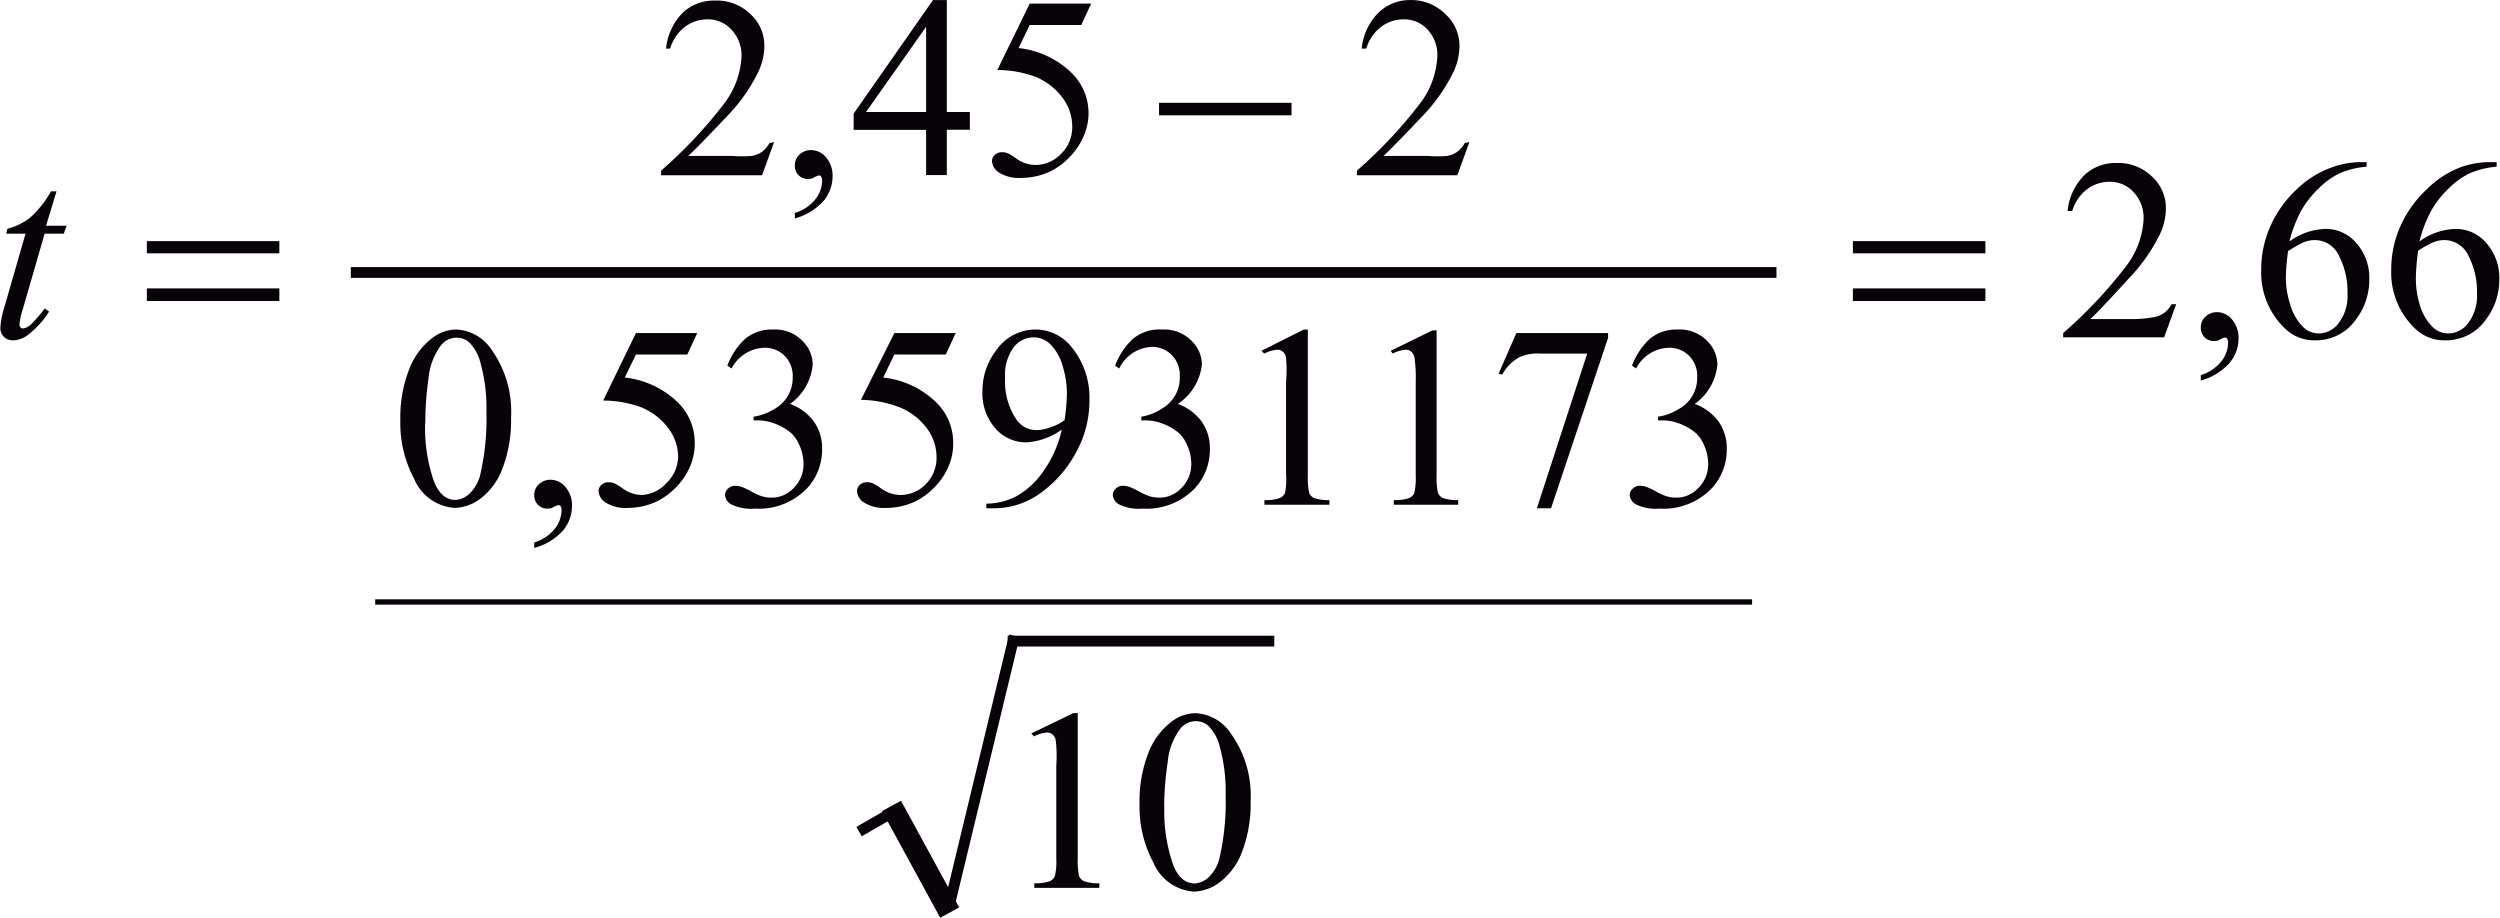 <svg id="Capa_1" data-name="Capa 1" xmlns="http://www.w3.org/2000/svg" xmlns:xlink="http://www.w3.org/1999/xlink" width="49.79mm" height="18.28mm" viewBox="0 0 141.13 51.81"><defs><style>.cls-1,.cls-4,.cls-5,.cls-6{fill:none;}.cls-2{clip-path:url(#clip-path);}.cls-3{clip-path:url(#clip-path-2);}.cls-4,.cls-5,.cls-6{stroke:#070308;stroke-linecap:square;stroke-miterlimit:10;}.cls-4{stroke-width:0.61px;}.cls-5{stroke-width:1.22px;}.cls-6{stroke-width:0.3px;}.cls-7{fill:#070308;}</style><clipPath id="clip-path" transform="translate(-2.4 -4.2)"><rect class="cls-1" width="146.28" height="58.56"/></clipPath><clipPath id="clip-path-2" transform="translate(-2.4 -4.2)"><polygon class="cls-1" points="0.06 58.61 145.96 58.61 145.96 0.06 0.06 0.06 0.06 58.61 0.06 58.61"/></clipPath></defs><title>p6h2for3</title><g class="cls-3"><line class="cls-4" x1="48.76" y1="46.79" x2="50.62" y2="45.72"/><line class="cls-5" x1="50.62" y1="46.03" x2="53.32" y2="50.98"/><line class="cls-4" x1="53.62" y1="50.98" x2="57.19" y2="36.19"/><line class="cls-4" x1="57.19" y1="36.19" x2="71.63" y2="36.19"/><line class="cls-6" x1="21.33" y1="33.98" x2="98.76" y2="33.98"/><line class="cls-4" x1="20.11" y1="15.38" x2="99.98" y2="15.38"/><path class="cls-7" d="M125.25,21.37l-.68,1.87h-5.7V23a25.8,25.8,0,0,0,3.54-3.76,4.76,4.76,0,0,0,1-2.67,2.11,2.11,0,0,0-.56-1.52,1.79,1.79,0,0,0-1.35-.59,2.1,2.1,0,0,0-1.28.42,2.42,2.42,0,0,0-.84,1.23h-.26a3.33,3.33,0,0,1,.92-2,2.55,2.55,0,0,1,1.84-.71,2.72,2.72,0,0,1,2,.76,2.4,2.4,0,0,1,.79,1.79,3.46,3.46,0,0,1-.34,1.47,9.71,9.71,0,0,1-1.71,2.45q-1.77,1.94-2.22,2.34h2.52A6.87,6.87,0,0,0,124,22.1a1.4,1.4,0,0,0,.56-.23,1.52,1.52,0,0,0,.43-.5Z" transform="translate(-2.4 -4.2)"/><path class="cls-7" d="M126.64,25.68v-.31a2.34,2.34,0,0,0,1.14-.75,1.72,1.72,0,0,0,.4-1.08.4.4,0,0,0-.06-.23.14.14,0,0,0-.1-.06,1,1,0,0,0-.34.14.59.59,0,0,1-.27.06.75.75,0,0,1-.56-.21.77.77,0,0,1-.21-.57.8.8,0,0,1,.27-.6.92.92,0,0,1,.65-.25,1.1,1.1,0,0,1,.84.41,1.58,1.58,0,0,1,.37,1.09,2.14,2.14,0,0,1-.51,1.37A3.36,3.36,0,0,1,126.64,25.68Z" transform="translate(-2.4 -4.2)"/><path class="cls-7" d="M136,13.35v.26a4.68,4.68,0,0,0-1.54.38,4.29,4.29,0,0,0-1.18.86,5.45,5.45,0,0,0-1,1.29,7.74,7.74,0,0,0-.64,1.69,3.61,3.61,0,0,1,2.06-.71,2.25,2.25,0,0,1,1.72.8,2.94,2.94,0,0,1,.73,2.06,3.66,3.66,0,0,1-.73,2.22,2.75,2.75,0,0,1-2.34,1.21,2.35,2.35,0,0,1-1.68-.66,4.36,4.36,0,0,1-1.35-3.32,6,6,0,0,1,.52-2.47,6.38,6.38,0,0,1,1.49-2.08A5.46,5.46,0,0,1,134,13.66a4.92,4.92,0,0,1,1.65-.31Zm-4.43,5a12.47,12.47,0,0,0-.13,1.56,5,5,0,0,0,.25,1.49,2.92,2.92,0,0,0,.75,1.28,1.25,1.25,0,0,0,.88.34,1.42,1.42,0,0,0,1.11-.59,2.55,2.55,0,0,0,.49-1.67,4.37,4.37,0,0,0-.48-2.12,1.5,1.5,0,0,0-1.37-.89,1.68,1.68,0,0,0-.58.11A5.66,5.66,0,0,0,131.61,18.35Z" transform="translate(-2.4 -4.2)"/><path class="cls-7" d="M143.34,13.35v.26a4.68,4.68,0,0,0-1.54.38,4.29,4.29,0,0,0-1.18.86,5.45,5.45,0,0,0-1,1.29,7.74,7.74,0,0,0-.64,1.69,3.61,3.61,0,0,1,2.06-.71,2.25,2.25,0,0,1,1.72.8,2.94,2.94,0,0,1,.73,2.06,3.66,3.66,0,0,1-.73,2.22,2.75,2.75,0,0,1-2.34,1.21,2.35,2.35,0,0,1-1.68-.66,4.36,4.36,0,0,1-1.35-3.32,6,6,0,0,1,.52-2.47,6.38,6.38,0,0,1,1.49-2.08,5.46,5.46,0,0,1,1.85-1.22,4.92,4.92,0,0,1,1.65-.31Zm-4.43,5a12.47,12.47,0,0,0-.13,1.56A5,5,0,0,0,139,21.4a2.92,2.92,0,0,0,.75,1.28,1.25,1.25,0,0,0,.88.34,1.42,1.42,0,0,0,1.11-.59,2.55,2.55,0,0,0,.49-1.67,4.37,4.37,0,0,0-.48-2.12,1.5,1.5,0,0,0-1.37-.89,1.68,1.68,0,0,0-.58.11A5.66,5.66,0,0,0,138.91,18.35Z" transform="translate(-2.4 -4.2)"/><path class="cls-7" d="M60.62,45.6,63,44.45h.24v8.18a4.37,4.37,0,0,0,.07,1,.53.53,0,0,0,.28.31,2.4,2.4,0,0,0,.87.12v.26H60.79v-.26a2.44,2.44,0,0,0,.88-.12.58.58,0,0,0,.28-.28,3.8,3.8,0,0,0,.08-1V47.4A7.74,7.74,0,0,0,62,46a.58.58,0,0,0-.18-.34.49.49,0,0,0-.32-.11,1.9,1.9,0,0,0-.73.22Z" transform="translate(-2.4 -4.2)"/><path class="cls-7" d="M66.73,49.55a7.4,7.4,0,0,1,.5-2.85,4,4,0,0,1,1.33-1.78,2.23,2.23,0,0,1,1.32-.46,2.52,2.52,0,0,1,2,1.14A6,6,0,0,1,73,49.4a7.55,7.55,0,0,1-.48,2.87A3.79,3.79,0,0,1,71.26,54a2.52,2.52,0,0,1-1.45.53,2.67,2.67,0,0,1-2.3-1.64A6.68,6.68,0,0,1,66.73,49.55Zm1.4.18A9.15,9.15,0,0,0,68.62,53q.41,1.06,1.21,1.07a1.26,1.26,0,0,0,.8-.35,2.21,2.21,0,0,0,.63-1.16,14.15,14.15,0,0,0,.33-3.47,9.52,9.52,0,0,0-.34-2.77,2.46,2.46,0,0,0-.66-1.17,1.09,1.09,0,0,0-.71-.24,1.12,1.12,0,0,0-.86.44,3.65,3.65,0,0,0-.7,1.87A17.37,17.37,0,0,0,68.12,49.73Z" transform="translate(-2.4 -4.2)"/><path class="cls-7" d="M94.53,24.84a3.94,3.94,0,0,1,1-1.51,2.35,2.35,0,0,1,1.57-.53,2.17,2.17,0,0,1,1.78.76,1.86,1.86,0,0,1,.47,1.21A3.06,3.06,0,0,1,98.07,27a2.87,2.87,0,0,1,1.35,1,2.6,2.6,0,0,1,.46,1.53,3.22,3.22,0,0,1-.8,2.18,3.77,3.77,0,0,1-3,1.2,2.53,2.53,0,0,1-1.33-.24.67.67,0,0,1-.35-.52.49.49,0,0,1,.17-.37.57.57,0,0,1,.4-.16,1.23,1.23,0,0,1,.36.06,4.15,4.15,0,0,1,.55.26,3.42,3.42,0,0,0,.59.27,2,2,0,0,0,.56.08,1.69,1.69,0,0,0,1.26-.56,1.87,1.87,0,0,0,.54-1.34,2.59,2.59,0,0,0-.25-1.1,2,2,0,0,0-.41-.61,3,3,0,0,0-.84-.52,2.71,2.71,0,0,0-1.09-.23H96v-.21a3,3,0,0,0,1.13-.41,2,2,0,0,0,1.08-1.84,1.6,1.6,0,0,0-.46-1.19,1.56,1.56,0,0,0-1.14-.45A2.15,2.15,0,0,0,94.76,25Z" transform="translate(-2.4 -4.2)"/><path class="cls-7" d="M25,27.9a7.41,7.41,0,0,1,.5-2.86,4,4,0,0,1,1.33-1.78,2.23,2.23,0,0,1,1.32-.46,2.52,2.52,0,0,1,2,1.14,6,6,0,0,1,1.1,3.82,7.55,7.55,0,0,1-.48,2.87,3.79,3.79,0,0,1-1.24,1.71,2.52,2.52,0,0,1-1.45.53,2.67,2.67,0,0,1-2.3-1.64A6.68,6.68,0,0,1,25,27.9Zm1.4.18a9.15,9.15,0,0,0,.49,3.27q.41,1.06,1.21,1.07a1.26,1.26,0,0,0,.8-.35,2.21,2.21,0,0,0,.63-1.16,14.15,14.15,0,0,0,.33-3.47,9.52,9.52,0,0,0-.34-2.77,2.45,2.45,0,0,0-.66-1.17,1.09,1.09,0,0,0-.71-.24,1.12,1.12,0,0,0-.86.44,3.65,3.65,0,0,0-.7,1.87A17.39,17.39,0,0,0,26.41,28.08Z" transform="translate(-2.4 -4.2)"/><path class="cls-7" d="M32.56,35.13v-.31a2.34,2.34,0,0,0,1.14-.75A1.73,1.73,0,0,0,34.1,33a.39.39,0,0,0-.06-.23.13.13,0,0,0-.1-.06,1,1,0,0,0-.34.14.59.59,0,0,1-.27.06.75.75,0,0,1-.56-.21.78.78,0,0,1-.21-.57.79.79,0,0,1,.27-.6.92.92,0,0,1,.65-.25,1.1,1.1,0,0,1,.84.41,1.58,1.58,0,0,1,.37,1.09,2.14,2.14,0,0,1-.51,1.37A3.37,3.37,0,0,1,32.56,35.13Z" transform="translate(-2.4 -4.2)"/><path class="cls-7" d="M41.76,23l-.56,1.21H38.3l-.63,1.3a5.08,5.08,0,0,1,3,1.41,3.17,3.17,0,0,1,.95,2.29,3.25,3.25,0,0,1-.31,1.42,3.81,3.81,0,0,1-.78,1.11,4,4,0,0,1-1,.74,3.85,3.85,0,0,1-1.68.39,2.13,2.13,0,0,1-1.26-.3.83.83,0,0,1-.4-.65.47.47,0,0,1,.16-.35.58.58,0,0,1,.41-.15.85.85,0,0,1,.32.06,3,3,0,0,1,.47.29,1.88,1.88,0,0,0,1.08.37A2,2,0,0,0,40,31.49,2.1,2.1,0,0,0,40.68,30a2.71,2.71,0,0,0-.56-1.64,3.61,3.61,0,0,0-1.55-1.18,6.28,6.28,0,0,0-2.12-.37L38.3,23Z" transform="translate(-2.4 -4.2)"/><path class="cls-7" d="M43.46,24.84a3.94,3.94,0,0,1,1-1.51,2.35,2.35,0,0,1,1.57-.53,2.17,2.17,0,0,1,1.78.76,1.86,1.86,0,0,1,.47,1.21A3.06,3.06,0,0,1,47,27a2.87,2.87,0,0,1,1.35,1,2.6,2.6,0,0,1,.46,1.53,3.22,3.22,0,0,1-.8,2.18,3.77,3.77,0,0,1-3,1.2,2.53,2.53,0,0,1-1.33-.24.66.66,0,0,1-.35-.52.49.49,0,0,1,.17-.37.57.57,0,0,1,.4-.16,1.23,1.23,0,0,1,.36.06,4.15,4.15,0,0,1,.55.26,3.4,3.4,0,0,0,.59.27,2,2,0,0,0,.56.08,1.69,1.69,0,0,0,1.26-.56,1.88,1.88,0,0,0,.54-1.34,2.59,2.59,0,0,0-.25-1.1,2,2,0,0,0-.41-.61,3,3,0,0,0-.84-.52,2.71,2.71,0,0,0-1.09-.23h-.23v-.21a2.94,2.94,0,0,0,1.13-.41,2,2,0,0,0,1.08-1.84,1.6,1.6,0,0,0-.46-1.19,1.56,1.56,0,0,0-1.14-.45A2.15,2.15,0,0,0,43.7,25Z" transform="translate(-2.4 -4.2)"/><path class="cls-7" d="M56.35,23l-.56,1.21H52.89l-.63,1.3a5.08,5.08,0,0,1,3,1.41,3.17,3.17,0,0,1,.95,2.29,3.25,3.25,0,0,1-.31,1.42,3.81,3.81,0,0,1-.78,1.11,4,4,0,0,1-1,.74,3.85,3.85,0,0,1-1.68.39,2.13,2.13,0,0,1-1.26-.3.83.83,0,0,1-.4-.65.47.47,0,0,1,.16-.35.58.58,0,0,1,.41-.15.85.85,0,0,1,.32.06,3,3,0,0,1,.47.29,1.88,1.88,0,0,0,1.08.37,2,2,0,0,0,1.46-.63A2.1,2.1,0,0,0,55.27,30a2.71,2.71,0,0,0-.56-1.64,3.61,3.61,0,0,0-1.55-1.18A6.28,6.28,0,0,0,51,26.77L52.89,23Z" transform="translate(-2.4 -4.2)"/><path class="cls-7" d="M58.08,32.89v-.26a3.78,3.78,0,0,0,1.72-.43,4.62,4.62,0,0,0,1.54-1.46,6.43,6.43,0,0,0,1-2.29,3.83,3.83,0,0,1-2,.72,2.29,2.29,0,0,1-1.75-.79,3,3,0,0,1-.73-2.1A3.74,3.74,0,0,1,58.62,24,2.7,2.7,0,0,1,60.9,22.8a2.6,2.6,0,0,1,2,1,4.49,4.49,0,0,1,1,3,6,6,0,0,1-.79,3A6.68,6.68,0,0,1,61,32.13a4.45,4.45,0,0,1-2.5.76Zm4.42-5a11.44,11.44,0,0,0,.13-1.49,5.36,5.36,0,0,0-.23-1.5,2.83,2.83,0,0,0-.67-1.23,1.36,1.36,0,0,0-1-.43,1.42,1.42,0,0,0-1.11.57,2.6,2.6,0,0,0-.48,1.7,3.87,3.87,0,0,0,.63,2.36,1.38,1.38,0,0,0,1.14.61,2.4,2.4,0,0,0,.78-.16A2.51,2.51,0,0,0,62.5,27.91Z" transform="translate(-2.4 -4.2)"/><path class="cls-7" d="M65.35,24.84a3.94,3.94,0,0,1,1-1.51A2.35,2.35,0,0,1,68,22.8a2.17,2.17,0,0,1,1.78.76,1.86,1.86,0,0,1,.47,1.21A3.06,3.06,0,0,1,68.89,27a2.87,2.87,0,0,1,1.35,1,2.6,2.6,0,0,1,.46,1.53,3.22,3.22,0,0,1-.8,2.18,3.77,3.77,0,0,1-3,1.2,2.53,2.53,0,0,1-1.33-.24.66.66,0,0,1-.35-.52.49.49,0,0,1,.17-.37.57.57,0,0,1,.4-.16,1.23,1.23,0,0,1,.36.06,4.15,4.15,0,0,1,.55.26,3.4,3.4,0,0,0,.59.27,2,2,0,0,0,.56.08,1.69,1.69,0,0,0,1.26-.56,1.88,1.88,0,0,0,.54-1.34,2.59,2.59,0,0,0-.25-1.1,2,2,0,0,0-.41-.61,3,3,0,0,0-.84-.52,2.71,2.71,0,0,0-1.09-.23h-.23v-.21A2.94,2.94,0,0,0,68,27.26,2,2,0,0,0,69,25.42a1.6,1.6,0,0,0-.46-1.19,1.56,1.56,0,0,0-1.14-.45A2.15,2.15,0,0,0,65.58,25Z" transform="translate(-2.4 -4.2)"/><path class="cls-7" d="M73.61,24,76,22.8h.23V31a4.35,4.35,0,0,0,.07,1,.53.53,0,0,0,.28.31,2.4,2.4,0,0,0,.87.12v.26H73.78v-.26a2.44,2.44,0,0,0,.88-.12.58.58,0,0,0,.28-.28A3.78,3.78,0,0,0,75,31V25.75A7.82,7.82,0,0,0,75,24.39a.57.57,0,0,0-.18-.34.49.49,0,0,0-.32-.11,1.89,1.89,0,0,0-.73.22Z" transform="translate(-2.4 -4.2)"/><path class="cls-7" d="M80.91,24l2.35-1.15h.24V31a4.37,4.37,0,0,0,.07,1,.53.53,0,0,0,.28.31,2.4,2.4,0,0,0,.87.12v.26H81.08v-.26a2.44,2.44,0,0,0,.88-.12.58.58,0,0,0,.28-.28,3.82,3.82,0,0,0,.08-1V25.75a7.68,7.68,0,0,0-.07-1.36.57.57,0,0,0-.18-.34.49.49,0,0,0-.32-.11,1.9,1.9,0,0,0-.73.22Z" transform="translate(-2.4 -4.2)"/><path class="cls-7" d="M88,23h5.18v.27l-3.22,9.62h-.8L92,24.16H89.35a2.48,2.48,0,0,0-1.15.19,2.39,2.39,0,0,0-1,1L87,25.29Z" transform="translate(-2.4 -4.2)"/><path class="cls-7" d="M85.35,12.22l-.68,1.87H79v-.26a25.8,25.8,0,0,0,3.54-3.76,4.76,4.76,0,0,0,1-2.67A2.11,2.11,0,0,0,83,5.88a1.79,1.79,0,0,0-1.35-.59,2.1,2.1,0,0,0-1.28.42,2.42,2.42,0,0,0-.84,1.23h-.26a3.33,3.33,0,0,1,.92-2A2.55,2.55,0,0,1,82,4.2,2.72,2.72,0,0,1,84,5a2.4,2.4,0,0,1,.79,1.79,3.46,3.46,0,0,1-.34,1.47,9.71,9.71,0,0,1-1.71,2.45Q80.94,12.61,80.5,13H83A6.87,6.87,0,0,0,84.1,13a1.4,1.4,0,0,0,.56-.23,1.52,1.52,0,0,0,.43-.5Z" transform="translate(-2.4 -4.2)"/><path class="cls-7" d="M57.15,10.52v1h-1.3v2.56H54.68V11.53H50.59v-.92L55.07,4.2h.78v6.32Zm-2.47,0V5.71l-3.39,4.81Z" transform="translate(-2.4 -4.2)"/><path class="cls-7" d="M64,4.4l-.56,1.21H60.53l-.63,1.3a5.08,5.08,0,0,1,3,1.41,3.17,3.17,0,0,1,.95,2.29A3.25,3.25,0,0,1,63.52,12a3.82,3.82,0,0,1-.78,1.11,4,4,0,0,1-1,.74,3.85,3.85,0,0,1-1.68.39,2.13,2.13,0,0,1-1.26-.3.83.83,0,0,1-.4-.65.47.47,0,0,1,.16-.35.58.58,0,0,1,.41-.15.85.85,0,0,1,.32.06,3.05,3.05,0,0,1,.47.29,1.88,1.88,0,0,0,1.08.37,2,2,0,0,0,1.46-.63,2.1,2.1,0,0,0,.63-1.54,2.71,2.71,0,0,0-.56-1.64,3.61,3.61,0,0,0-1.55-1.18,6.28,6.28,0,0,0-2.12-.37L60.53,4.4Z" transform="translate(-2.4 -4.2)"/><path class="cls-7" d="M47.27,16.53v-.31a2.33,2.33,0,0,0,1.14-.75,1.72,1.72,0,0,0,.4-1.08.39.39,0,0,0-.06-.23.13.13,0,0,0-.1-.06,1,1,0,0,0-.34.14.59.59,0,0,1-.27.06.75.75,0,0,1-.56-.21.77.77,0,0,1-.21-.57.79.79,0,0,1,.27-.6.92.92,0,0,1,.65-.25,1.1,1.1,0,0,1,.84.41,1.58,1.58,0,0,1,.37,1.09,2.14,2.14,0,0,1-.51,1.37A3.36,3.36,0,0,1,47.27,16.53Z" transform="translate(-2.4 -4.2)"/><path class="cls-7" d="M46.1,12.22l-.68,1.87h-5.7v-.26a25.76,25.76,0,0,0,3.54-3.76,4.76,4.76,0,0,0,1-2.67,2.11,2.11,0,0,0-.56-1.52,1.79,1.79,0,0,0-1.35-.59,2.1,2.1,0,0,0-1.28.42,2.42,2.42,0,0,0-.84,1.23H40a3.33,3.33,0,0,1,.92-2,2.55,2.55,0,0,1,1.84-.71,2.72,2.72,0,0,1,2,.76,2.4,2.4,0,0,1,.79,1.79,3.47,3.47,0,0,1-.34,1.47,9.7,9.7,0,0,1-1.71,2.45Q41.69,12.61,41.25,13h2.52A6.87,6.87,0,0,0,44.85,13a1.4,1.4,0,0,0,.56-.23,1.52,1.52,0,0,0,.43-.5Z" transform="translate(-2.4 -4.2)"/><path class="cls-7" d="M107,17.81h7.48v.69H107Zm0,2.67h7.48v.71H107Z" transform="translate(-2.4 -4.2)"/><path class="cls-7" d="M67.83,10h7.48v.71H67.83Z" transform="translate(-2.4 -4.2)"/><path class="cls-7" d="M10.69,17.81h7.48v.69H10.69Zm0,2.67h7.48v.71H10.69Z" transform="translate(-2.4 -4.2)"/><path class="cls-7" d="M5.59,15,5,16.94H6.16L6,17.39H4.92L3.7,21.61a4.25,4.25,0,0,0-.2.88.27.27,0,0,0,.06.19.18.18,0,0,0,.14.06.83.83,0,0,0,.47-.25,8.55,8.55,0,0,0,.76-.88l.24.18a5.06,5.06,0,0,1-1.24,1.35,1.42,1.42,0,0,1-.8.27.7.7,0,0,1-.51-.2.68.68,0,0,1-.2-.5,4.77,4.77,0,0,1,.23-1.18l1.19-4.14H2.75l.07-.28a3.49,3.49,0,0,0,1.3-.64A6,6,0,0,0,5.28,15Z" transform="translate(-2.4 -4.2)"/></g></svg>